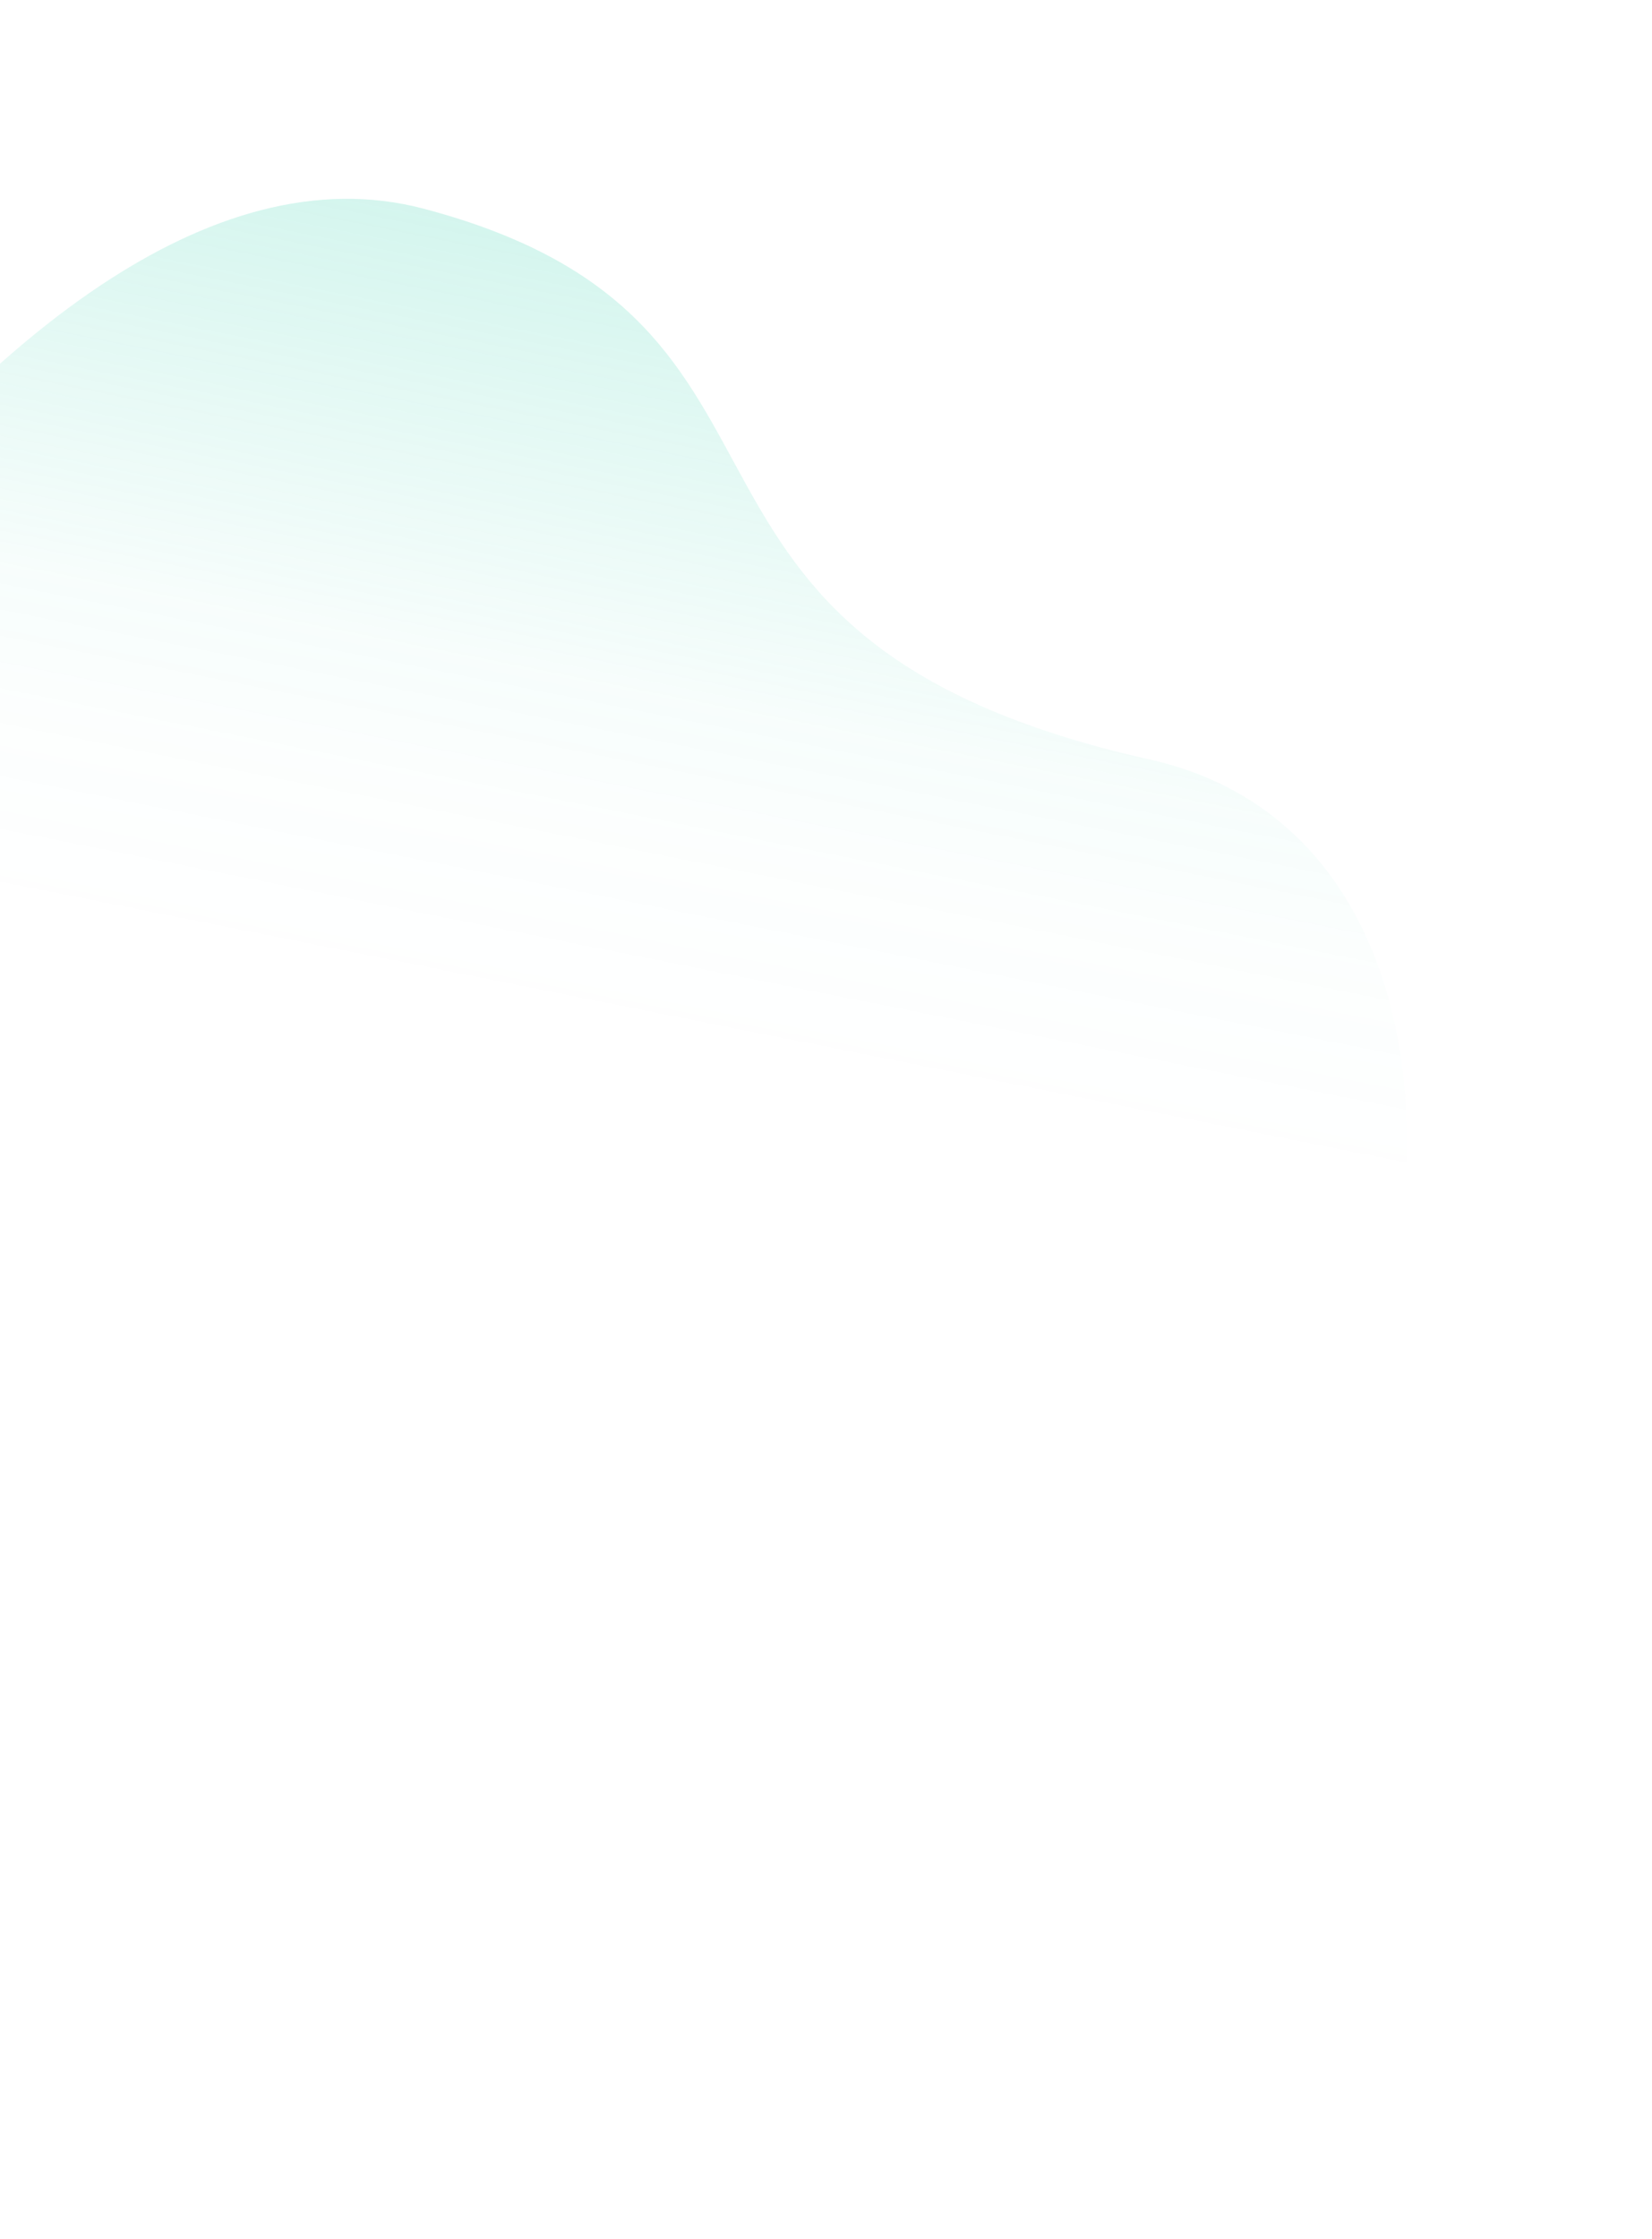 <svg width="772" height="1046" viewBox="0 0 772 1046" fill="none" xmlns="http://www.w3.org/2000/svg"><path opacity=".3" d="M168.295 908.811c460.434 96.699 623.763-497.057 369.217-553.963-254.546-56.905-138.156-204.057-339.413-257.33-201.257-53.271-426.308 367.655-444.889 450.2-18.582 82.545-45.35 264.391 415.085 361.093z" fill="url(#a)"/><defs><linearGradient id="a" x1="242.001" y1="102.009" x2="170.865" y2="458.279" gradientUnits="userSpaceOnUse"><stop stop-color="#2BCFAA" stop-opacity=".68"/><stop offset=".568" stop-color="#2BCFAA" stop-opacity=".12"/><stop offset=".745" stop-color="#2BCFAA" stop-opacity=".05"/><stop offset="1" stop-color="#2BCFAA" stop-opacity="0"/></linearGradient></defs></svg>